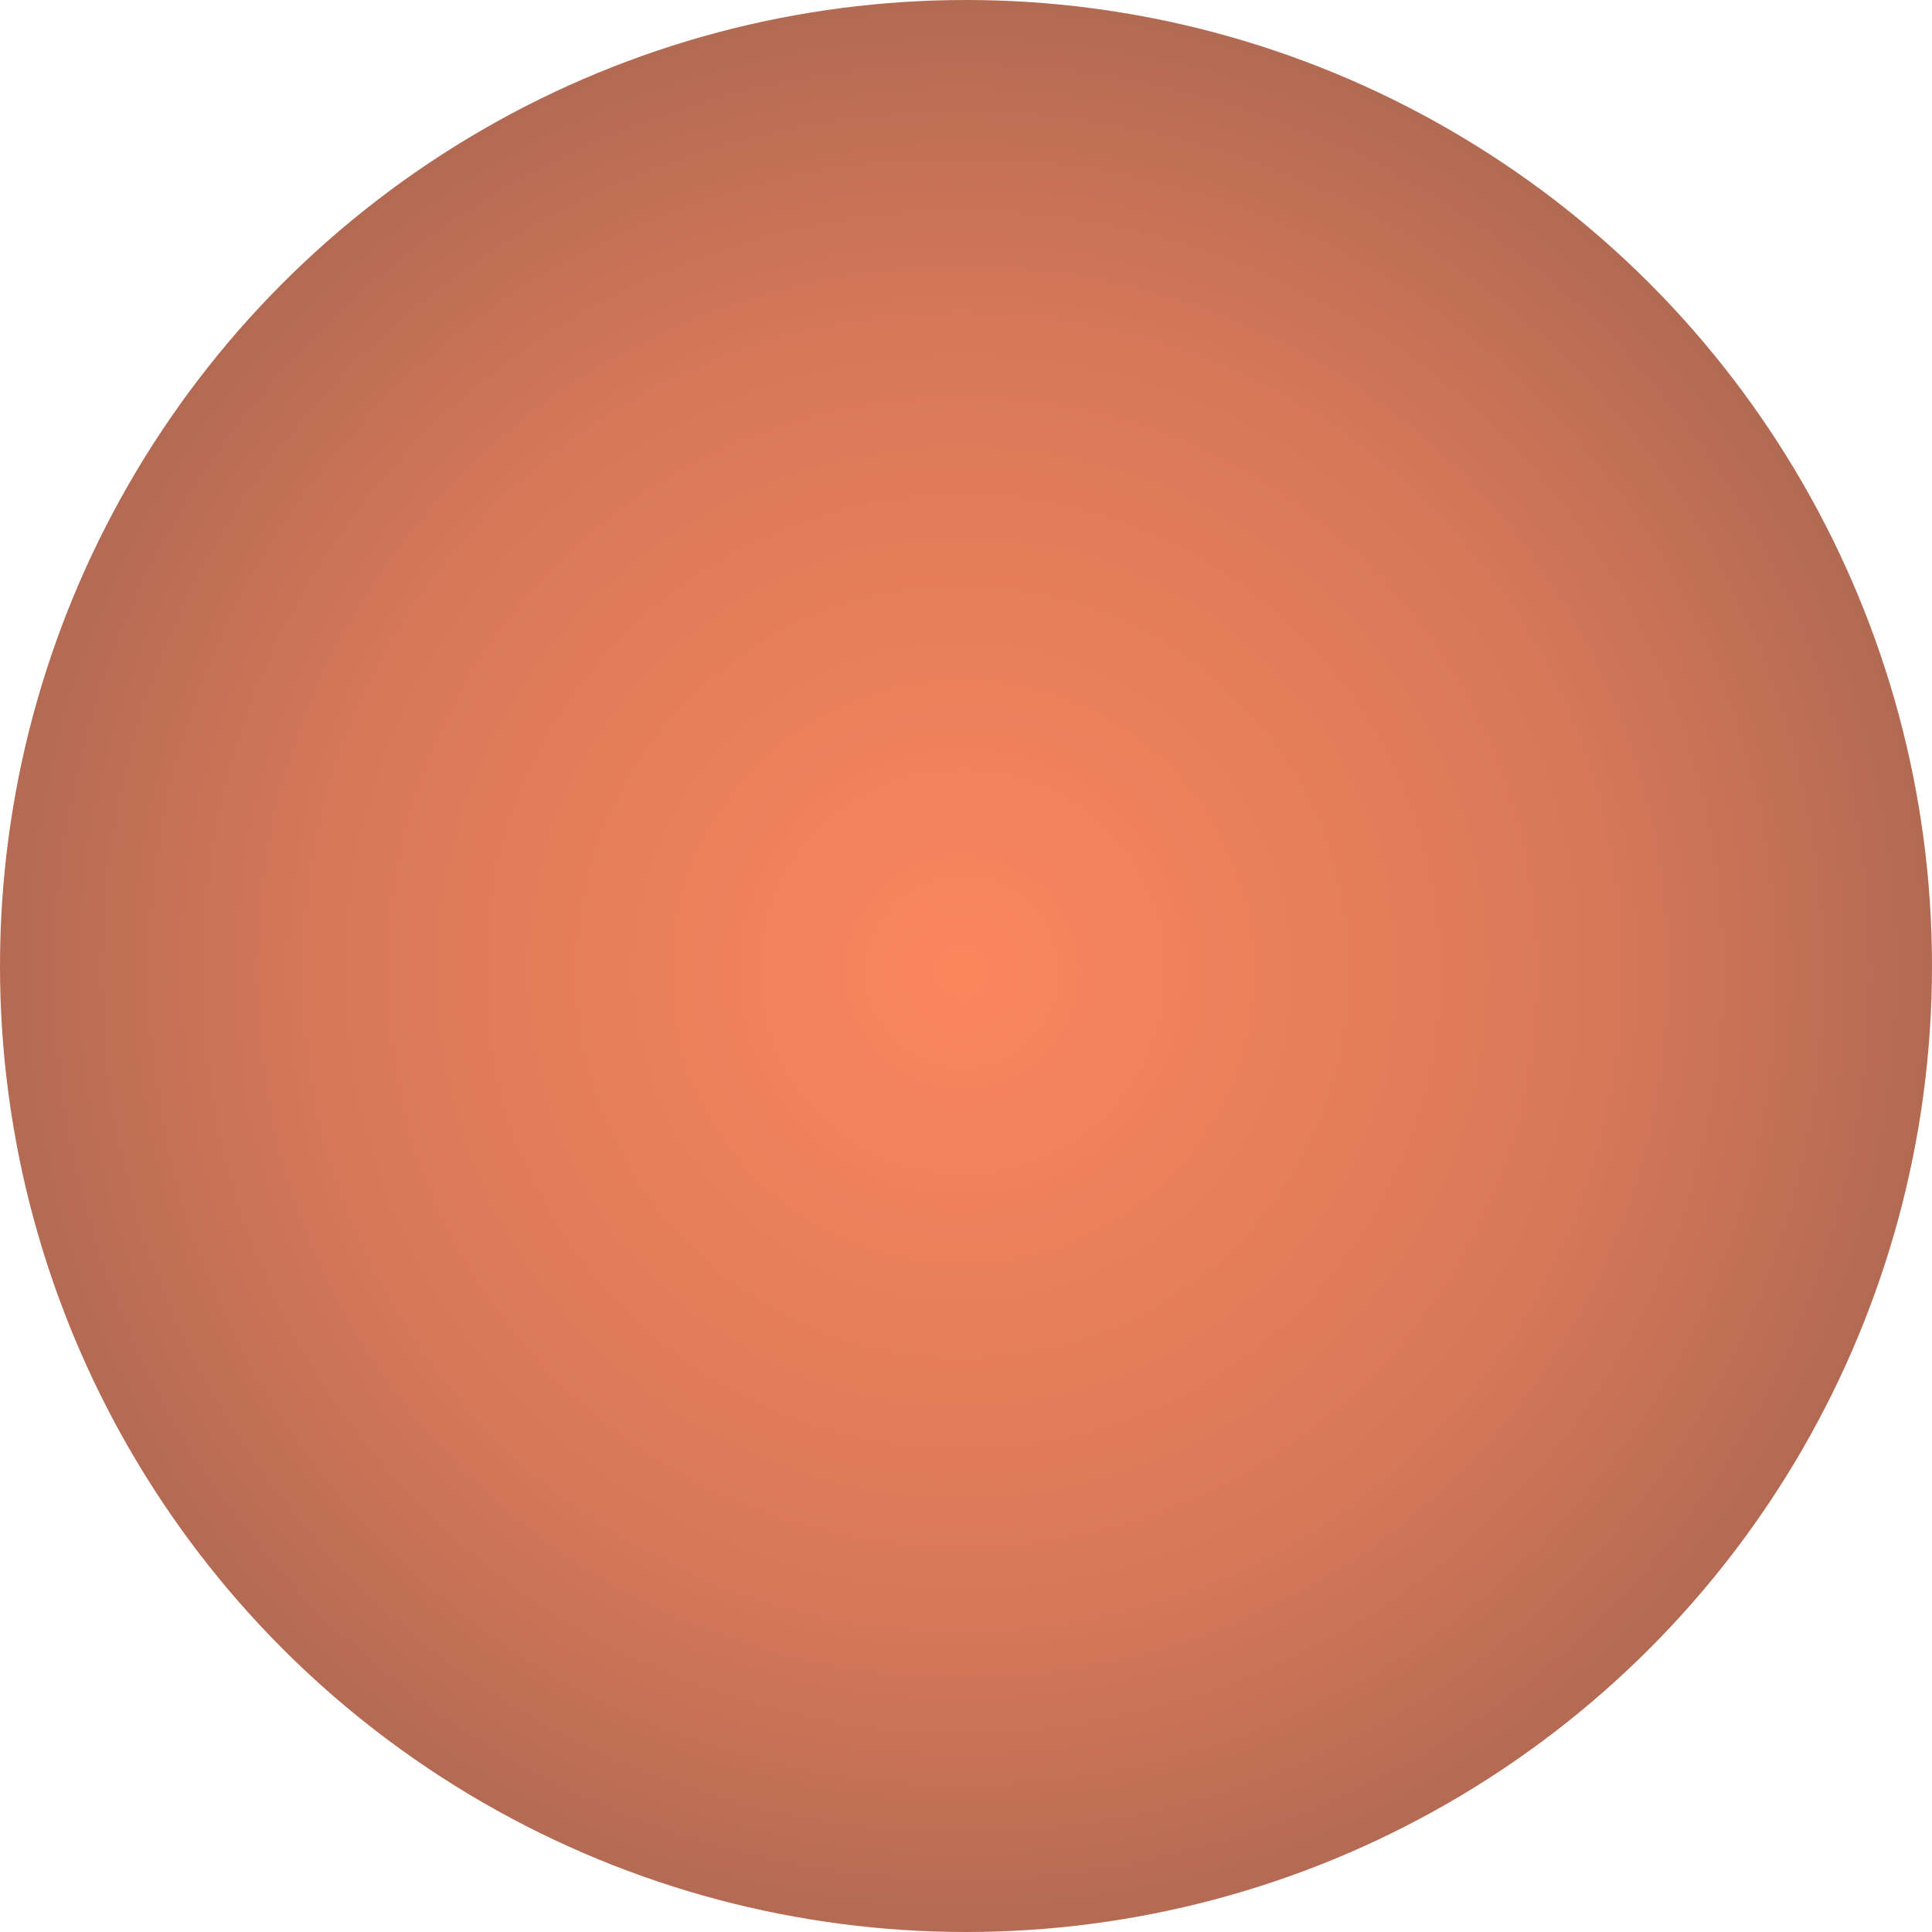 <svg xmlns="http://www.w3.org/2000/svg" xmlns:xlink="http://www.w3.org/1999/xlink" width="100" height="100" viewBox="-50 -50 100 100"><defs><radialGradient xlink:href="#a" id="b" cx="-567.796" cy="930.855" r="266.414" fx="-567.796" fy="930.855" gradientTransform="matrix(.188 0 0 .188 106.563 -174.703)" gradientUnits="userSpaceOnUse"/><linearGradient id="a"><stop offset="0" style="stop-color:#fb865e;stop-opacity:1"/><stop offset=".66" style="stop-color:#d77858;stop-opacity:1"/><stop offset="1" style="stop-color:#b36a53;stop-opacity:1"/></linearGradient></defs><circle r="50" style="fill:url(#b);fill-opacity:1;fill-rule:evenodd;stroke-width:.001;stroke-linecap:round;stroke-linejoin:round;stop-color:#000"/></svg>